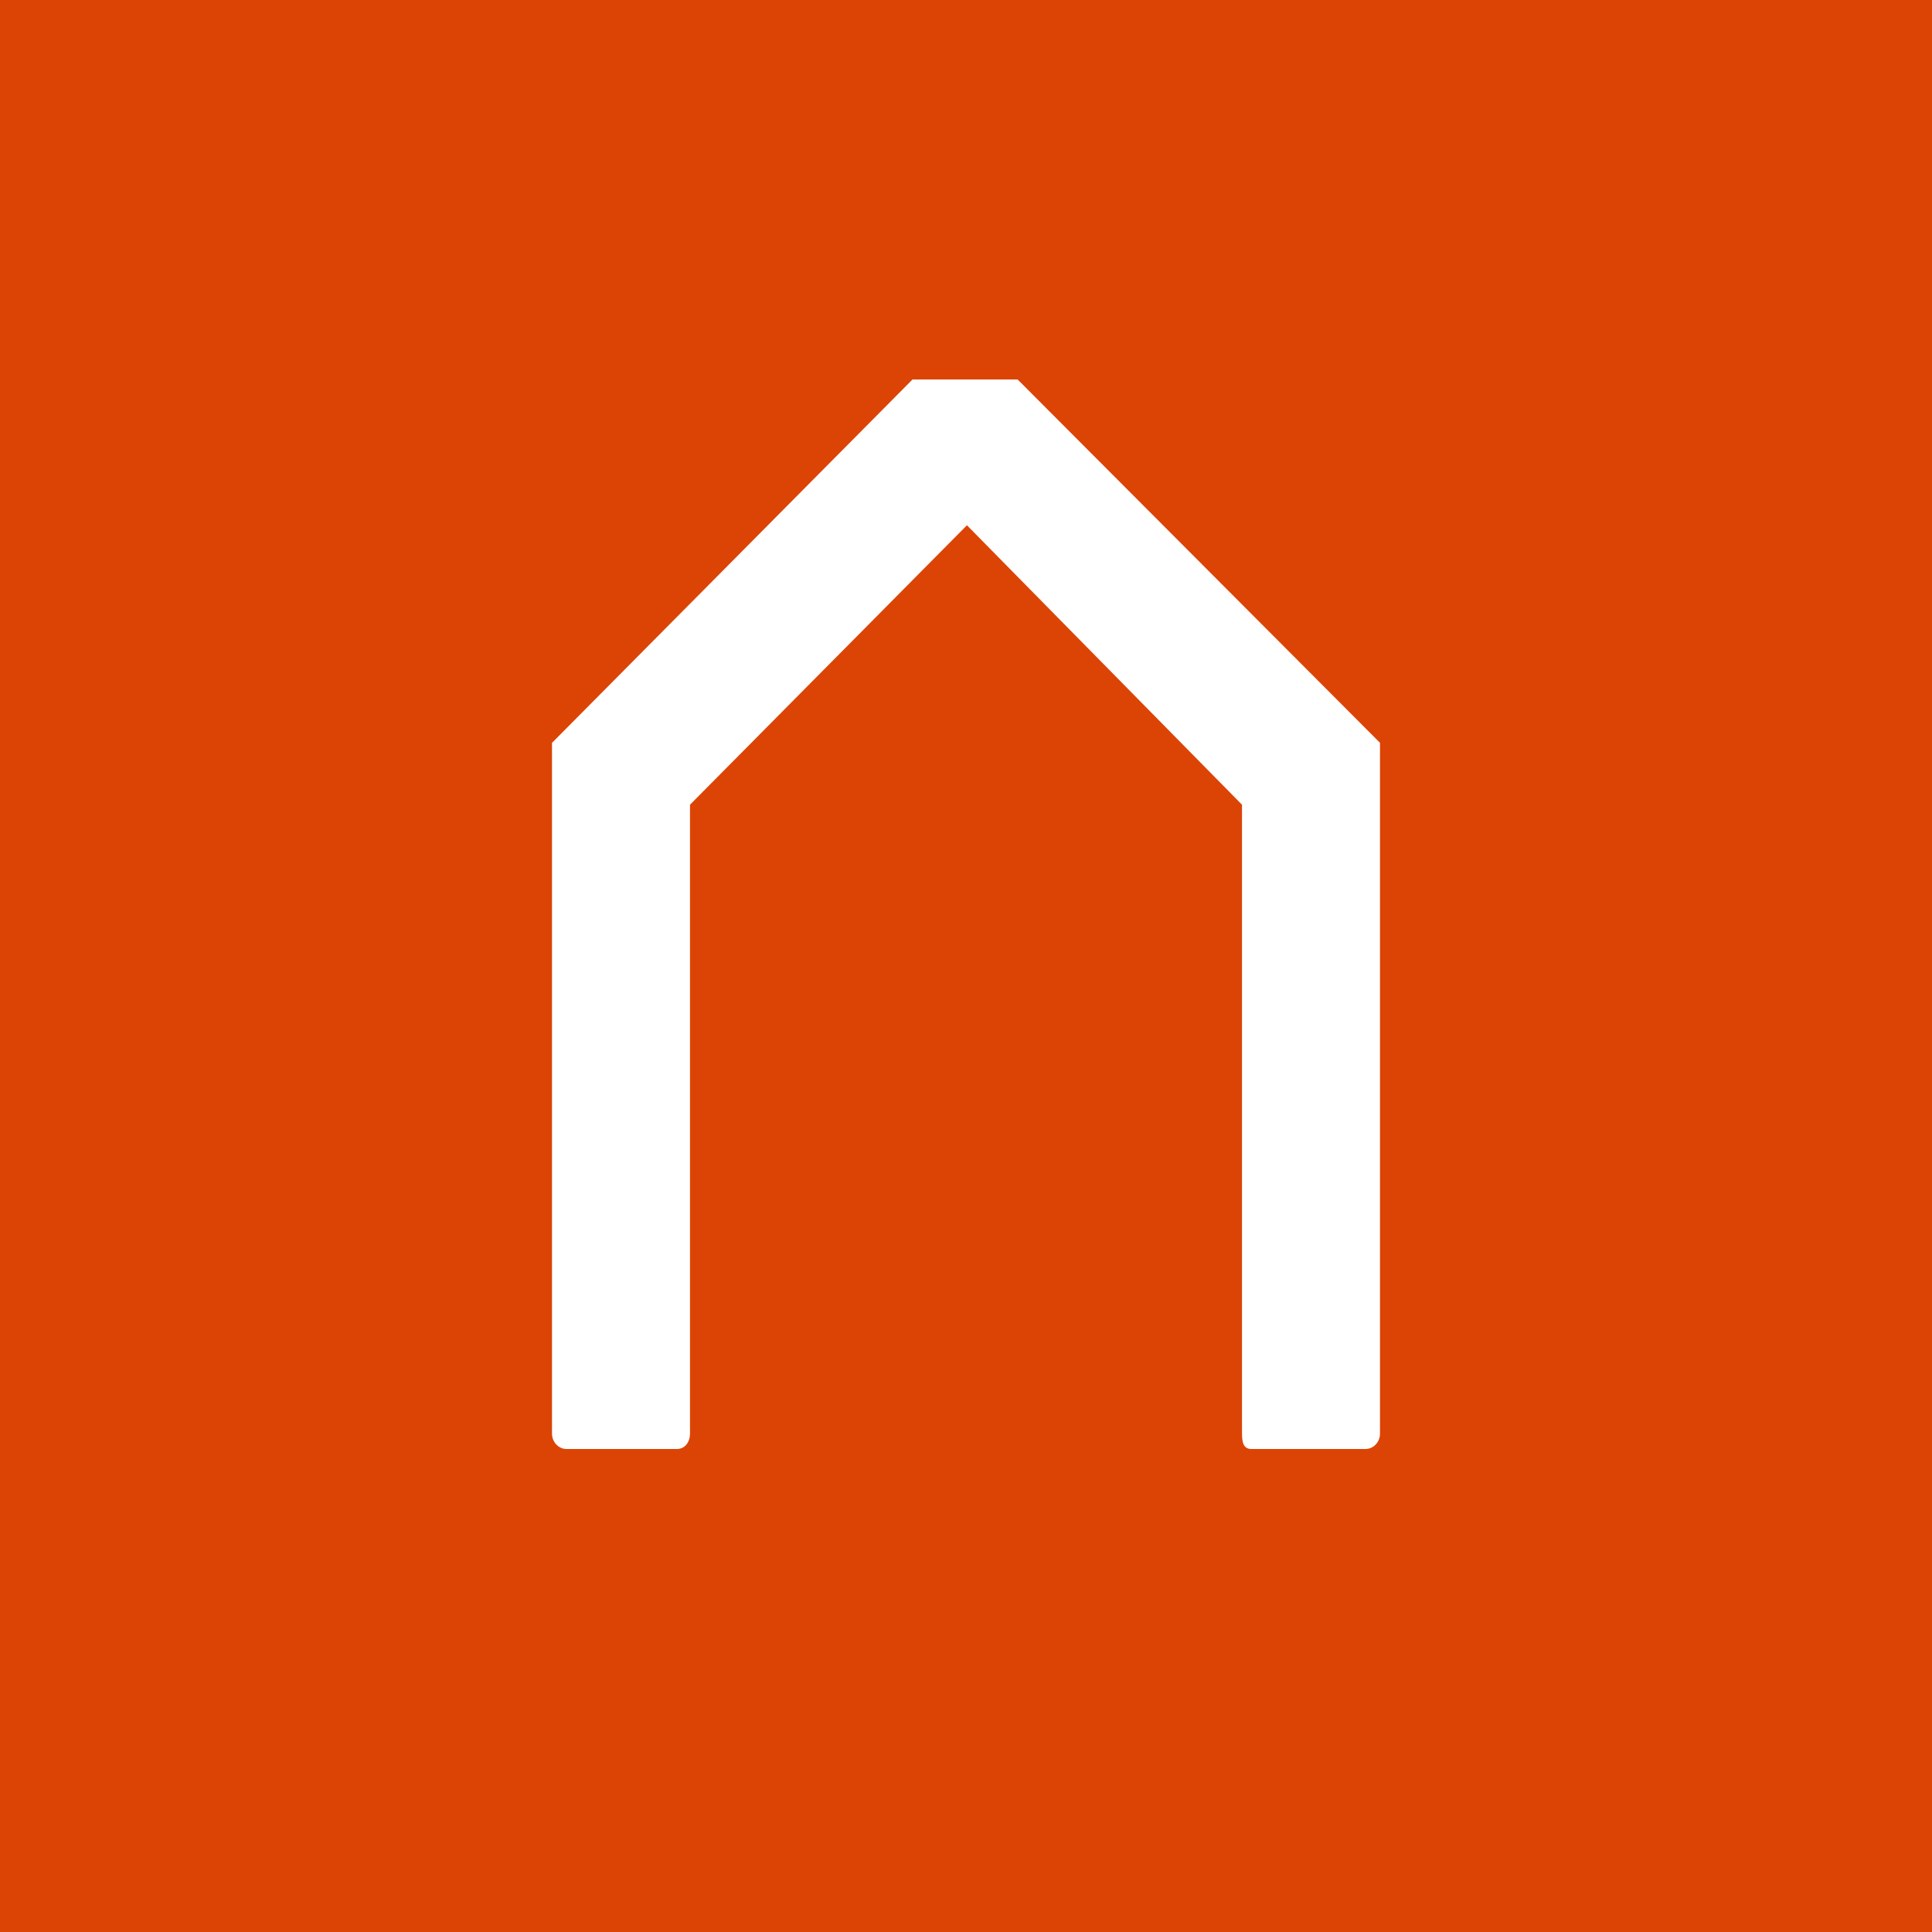 <!-- by TradingView --><svg width="56" height="56" fill="none" xmlns="http://www.w3.org/2000/svg"><path fill="#DC4405" d="M0 0h56v56H0z"/><path d="M16 21.532v20.02c0 .247.189.448.422.448h3.199c.233 0 .379-.2.379-.449V23.325l8.027-8.1 7.973 8.1v18.226c0 .248.038.449.272.449h3.306c.233 0 .422-.2.422-.449v-20.02L29.497 11h-3.048L16 21.532Z" fill="#fff"/></svg>
